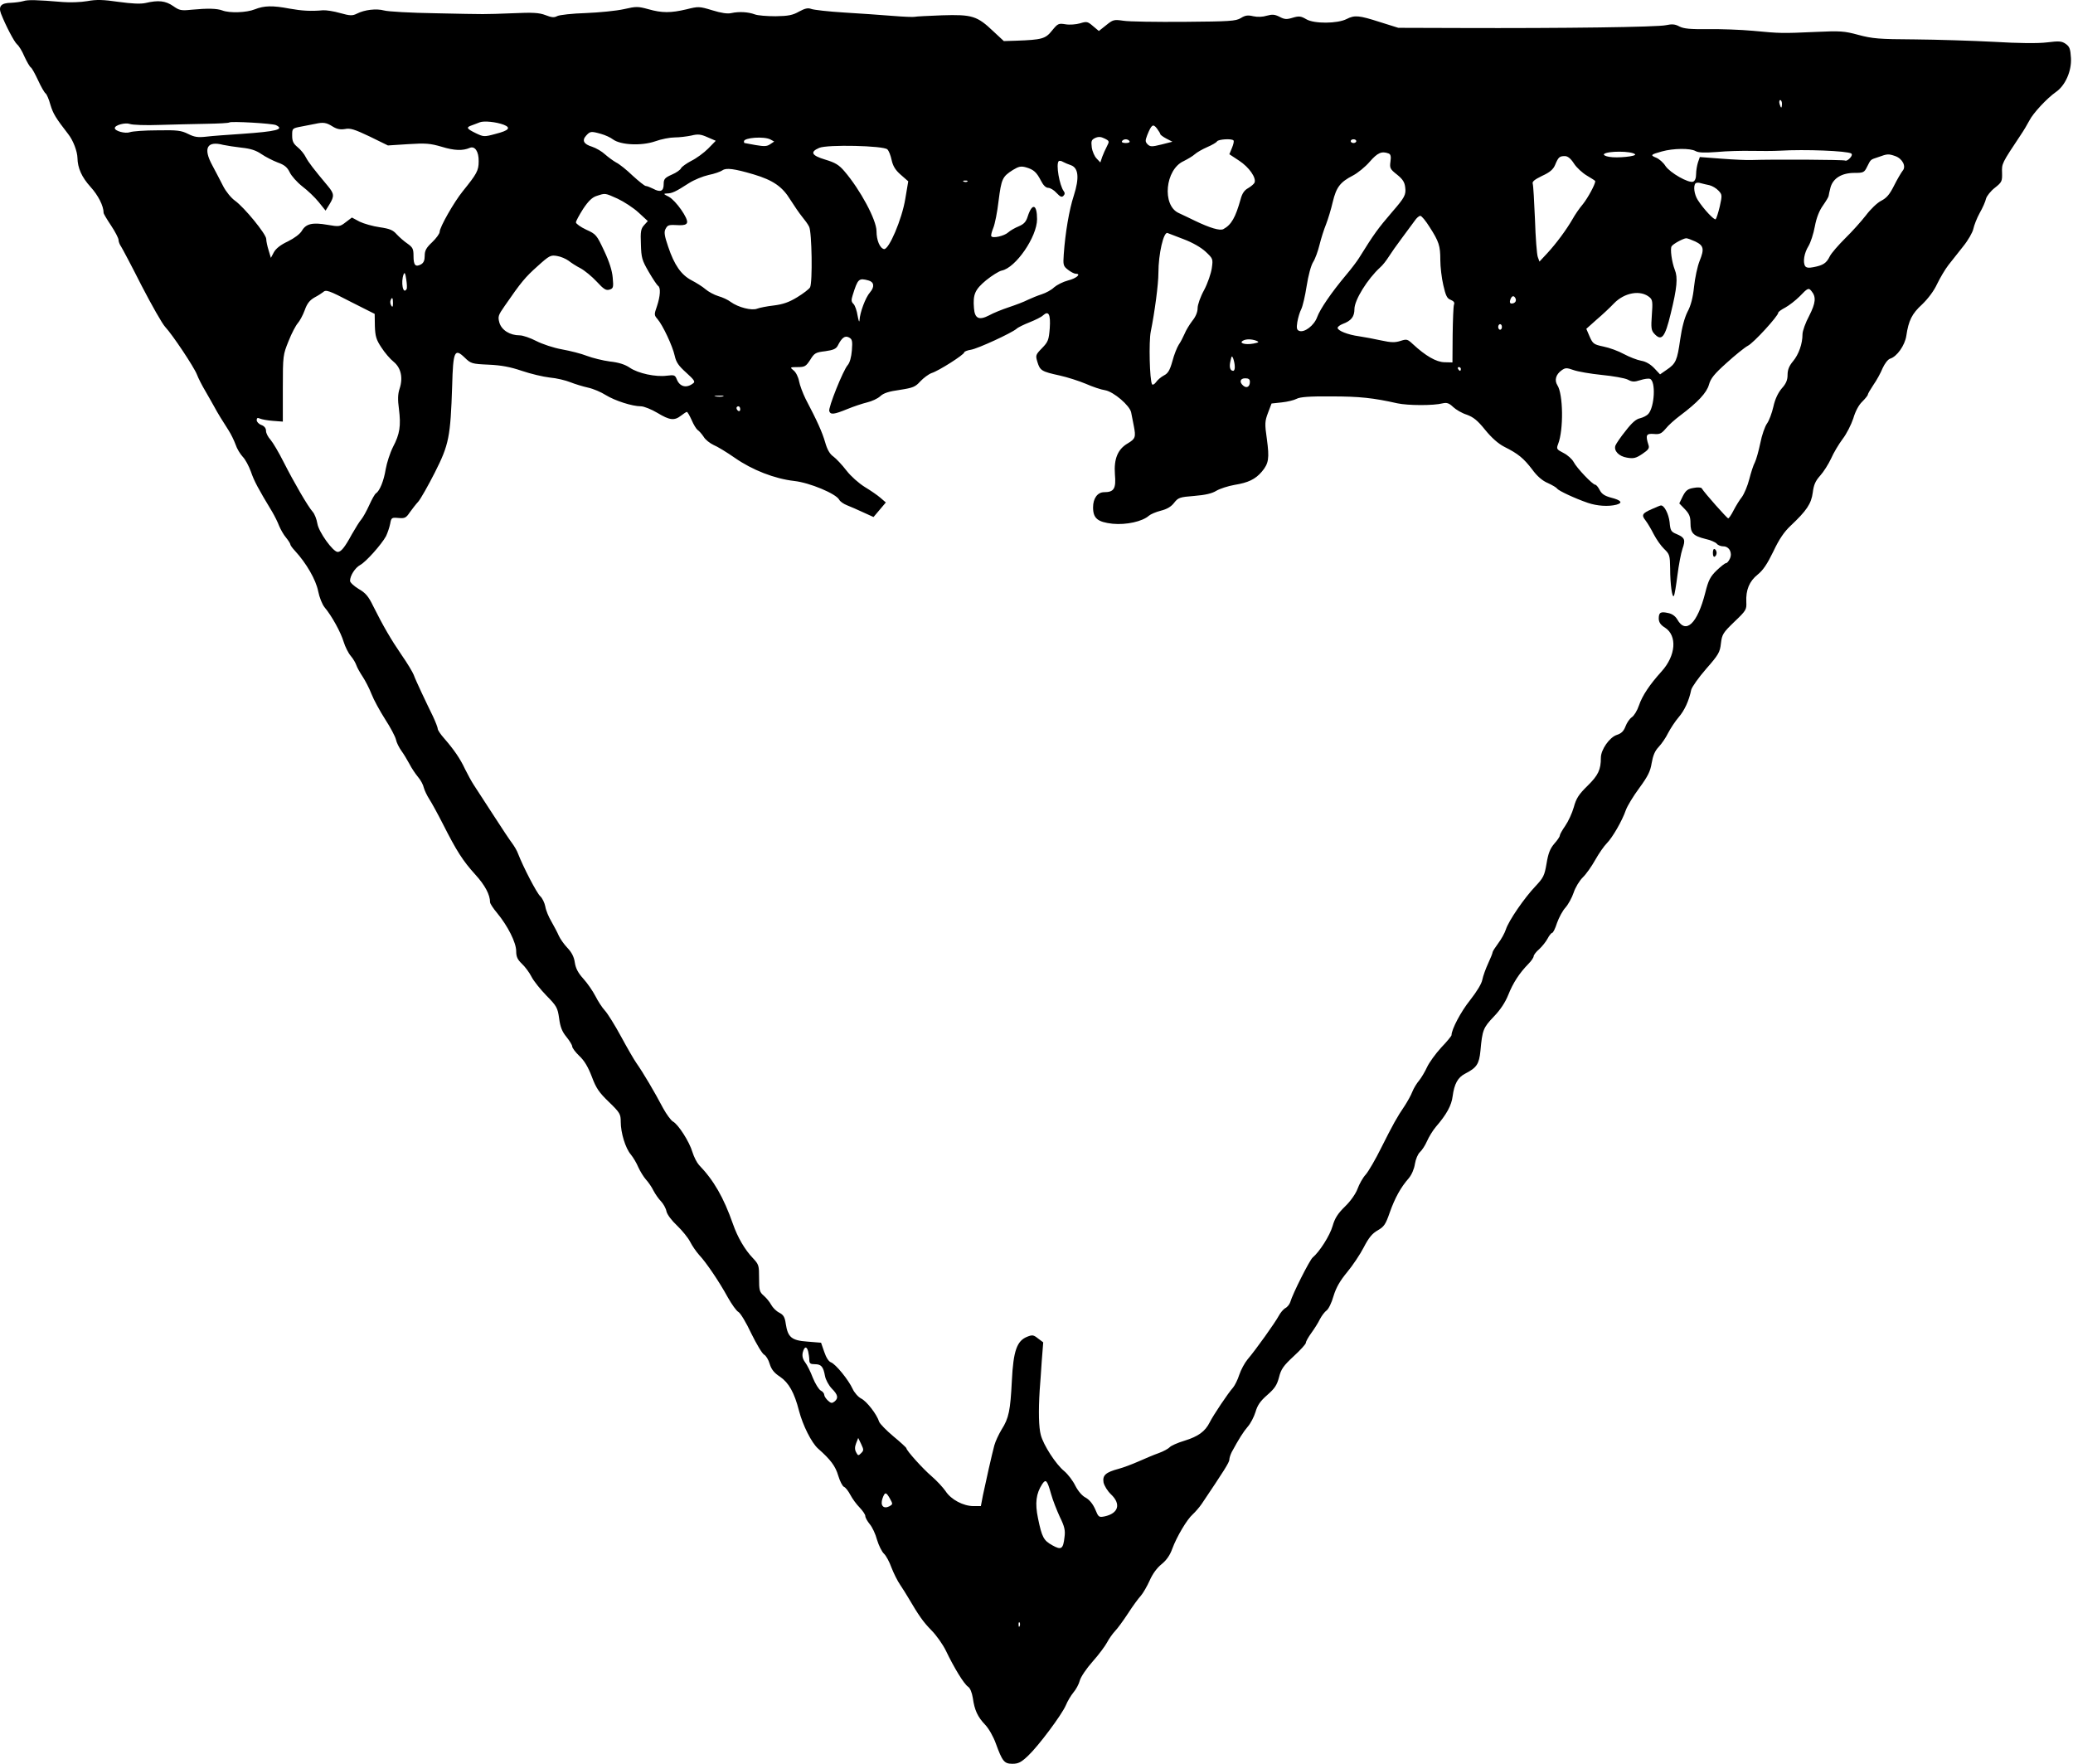 <?xml version="1.0" encoding="UTF-8"?> <svg xmlns="http://www.w3.org/2000/svg" width="288" height="245" viewBox="0 0 288 245" fill="none"><path d="M3.241 0.155C2.878 0.259 2.1 0.363 1.529 0.389C0.154 0.415 -0.235 0.856 0.128 1.867C0.777 3.527 1.97 5.81 2.359 6.147C2.618 6.354 3.085 7.106 3.396 7.859C3.734 8.585 4.123 9.259 4.278 9.363C4.434 9.441 4.875 10.271 5.29 11.152C5.705 12.06 6.172 12.864 6.327 12.968C6.483 13.072 6.794 13.772 7.002 14.55C7.391 15.821 7.728 16.366 9.492 18.648C10.166 19.504 10.737 21.009 10.762 21.942C10.788 23.343 11.359 24.614 12.578 25.962C13.642 27.13 14.394 28.608 14.394 29.568C14.394 29.697 14.861 30.476 15.431 31.331C16.002 32.187 16.469 33.095 16.469 33.329C16.469 33.562 16.624 33.977 16.832 34.262C17.013 34.548 18.31 36.986 19.685 39.709C21.085 42.407 22.538 44.974 22.953 45.415C23.99 46.531 26.947 50.966 27.362 52.029C27.544 52.522 28.088 53.585 28.555 54.364C28.996 55.142 29.541 56.075 29.748 56.464C30.189 57.294 30.967 58.565 31.745 59.758C32.083 60.277 32.524 61.185 32.731 61.755C32.913 62.326 33.38 63.078 33.717 63.441C34.08 63.804 34.573 64.738 34.858 65.516C35.299 66.813 35.87 67.877 37.815 71.093C38.152 71.663 38.593 72.545 38.774 73.038C38.982 73.531 39.397 74.283 39.734 74.672C40.071 75.087 40.331 75.502 40.331 75.606C40.331 75.736 40.616 76.125 40.979 76.514C42.561 78.225 43.884 80.534 44.195 82.09C44.377 82.998 44.766 83.957 45.103 84.373C46.089 85.54 47.359 87.848 47.749 89.171C47.956 89.845 48.397 90.727 48.734 91.116C49.071 91.505 49.408 92.102 49.512 92.413C49.616 92.724 50.005 93.424 50.368 93.969C50.731 94.514 51.302 95.603 51.613 96.407C51.924 97.211 52.78 98.767 53.507 99.909C54.233 101.024 54.907 102.295 55.011 102.736C55.089 103.151 55.452 103.851 55.763 104.292C56.074 104.707 56.567 105.537 56.878 106.108C57.164 106.678 57.708 107.482 58.072 107.923C58.435 108.338 58.798 109.013 58.876 109.402C58.979 109.791 59.316 110.491 59.628 110.984C59.939 111.451 60.821 113.059 61.573 114.537C63.44 118.22 64.296 119.569 66.06 121.514C67.383 122.967 68.083 124.289 68.083 125.327C68.083 125.509 68.524 126.183 69.069 126.831C70.547 128.621 71.714 130.929 71.714 132.122C71.714 132.901 71.896 133.29 72.518 133.886C72.959 134.301 73.556 135.105 73.841 135.676C74.126 136.246 75.06 137.414 75.916 138.295C77.343 139.748 77.472 139.981 77.68 141.46C77.835 142.653 78.095 143.301 78.691 144.027C79.132 144.572 79.495 145.169 79.495 145.35C79.495 145.558 79.936 146.154 80.481 146.673C81.181 147.321 81.7 148.203 82.219 149.552C82.815 151.16 83.23 151.757 84.605 153.079C86.135 154.558 86.239 154.765 86.239 155.829C86.239 157.359 86.887 159.486 87.64 160.368C87.977 160.783 88.444 161.561 88.677 162.131C88.936 162.702 89.403 163.454 89.715 163.817C90.052 164.18 90.544 164.881 90.778 165.374C91.037 165.866 91.504 166.541 91.841 166.878C92.153 167.215 92.516 167.838 92.594 168.279C92.697 168.719 93.32 169.549 94.072 170.25C94.772 170.924 95.602 171.936 95.888 172.506C96.173 173.077 96.743 173.881 97.132 174.322C98.092 175.333 99.908 178.005 101.127 180.235C101.671 181.195 102.32 182.103 102.579 182.233C102.865 182.388 103.669 183.711 104.369 185.215C105.095 186.694 105.899 188.042 106.159 188.172C106.418 188.302 106.781 188.898 106.937 189.469C107.17 190.221 107.559 190.714 108.363 191.233C109.582 192.063 110.36 193.437 111.009 195.979C111.528 197.976 112.747 200.414 113.654 201.218C115.418 202.775 116.066 203.657 116.456 204.979C116.689 205.757 117.052 206.458 117.26 206.536C117.467 206.613 117.856 207.106 118.141 207.651C118.427 208.195 118.997 208.974 119.438 209.415C119.853 209.855 120.216 210.374 120.216 210.582C120.216 210.815 120.502 211.308 120.839 211.723C121.176 212.112 121.643 213.098 121.85 213.902C122.084 214.68 122.525 215.562 122.81 215.821C123.095 216.08 123.562 216.936 123.848 217.74C124.159 218.544 124.703 219.634 125.067 220.152C125.404 220.671 125.897 221.423 126.13 221.838C127.686 224.484 128.257 225.288 129.398 226.455C130.098 227.155 131.006 228.452 131.421 229.308C132.536 231.642 133.911 233.899 134.482 234.288C134.793 234.496 135.026 235.092 135.156 235.87C135.389 237.556 135.83 238.49 136.868 239.579C137.387 240.124 138.009 241.239 138.346 242.173C139.254 244.663 139.513 245 140.655 245C141.485 245 141.874 244.793 142.833 243.885C144.286 242.51 147.502 238.205 148.073 236.882C148.306 236.311 148.773 235.533 149.11 235.118C149.473 234.703 149.888 233.951 150.018 233.432C150.148 232.939 150.952 231.746 151.808 230.787C152.663 229.827 153.545 228.634 153.805 228.141C154.064 227.648 154.557 226.948 154.894 226.585C155.257 226.222 156.061 225.106 156.71 224.121C157.358 223.109 158.162 222.02 158.499 221.657C158.811 221.294 159.355 220.36 159.718 219.556C160.107 218.648 160.73 217.792 161.378 217.273C162.053 216.729 162.545 216.028 162.857 215.147C163.479 213.461 164.906 211.049 165.71 210.348C166.047 210.037 166.618 209.389 166.955 208.896C169.989 204.383 170.793 203.138 170.793 202.749C170.793 202.515 170.949 202.048 171.131 201.685C172.116 199.87 172.739 198.884 173.361 198.158C173.75 197.717 174.217 196.809 174.425 196.135C174.684 195.227 175.073 194.63 176.059 193.775C177.096 192.867 177.407 192.4 177.693 191.311C177.978 190.169 178.315 189.702 179.742 188.38C180.675 187.524 181.428 186.694 181.428 186.512C181.428 186.331 181.765 185.734 182.18 185.163C182.595 184.593 183.139 183.737 183.373 183.244C183.632 182.751 184.047 182.207 184.307 182.025C184.566 181.844 185.007 180.962 185.266 180.028C185.629 178.835 186.174 177.901 187.16 176.708C187.938 175.774 188.975 174.218 189.468 173.258C190.168 171.91 190.635 171.339 191.413 170.898C192.269 170.405 192.503 170.094 193.073 168.434C193.799 166.385 194.604 164.933 195.719 163.662C196.134 163.169 196.471 162.365 196.575 161.665C196.678 161.016 196.99 160.29 197.275 160.031C197.56 159.771 198.001 159.097 198.261 158.5C198.52 157.904 199.065 157.022 199.48 156.529C200.984 154.791 201.658 153.546 201.814 152.275C202.047 150.538 202.54 149.656 203.552 149.137C205.16 148.307 205.497 147.814 205.679 145.947C205.938 143.068 206.068 142.757 207.52 141.226C208.454 140.267 209.128 139.229 209.543 138.192C210.192 136.558 211.073 135.183 212.344 133.886C212.733 133.497 213.071 133.004 213.071 132.823C213.071 132.667 213.408 132.2 213.849 131.837C214.264 131.448 214.782 130.8 215.016 130.359C215.223 129.944 215.535 129.581 215.638 129.581C215.768 129.581 216.079 128.958 216.313 128.206C216.572 127.48 217.091 126.494 217.48 126.079C217.869 125.638 218.388 124.704 218.621 124.004C218.855 123.278 219.425 122.344 219.892 121.877C220.359 121.436 221.137 120.321 221.63 119.439C222.123 118.557 222.849 117.52 223.212 117.157C224.016 116.353 225.365 114.018 225.883 112.514C226.091 111.943 226.921 110.569 227.751 109.454C228.944 107.82 229.281 107.145 229.463 106.004C229.644 104.966 229.904 104.318 230.422 103.773C230.837 103.332 231.434 102.477 231.745 101.828C232.082 101.18 232.731 100.194 233.198 99.649C234.028 98.69 234.65 97.341 234.961 95.811C235.065 95.422 235.973 94.125 237.036 92.906C238.748 90.96 238.956 90.597 239.085 89.378C239.241 88.107 239.371 87.9 240.953 86.37C242.587 84.813 242.665 84.684 242.613 83.62C242.535 81.96 243.028 80.741 244.195 79.808C244.947 79.211 245.544 78.303 246.374 76.591C247.178 74.88 247.878 73.868 248.76 73.038C250.99 70.937 251.639 69.978 251.846 68.421C251.976 67.358 252.209 66.813 252.884 66.061C253.351 65.542 254.025 64.479 254.388 63.701C254.725 62.923 255.452 61.704 255.996 60.977C256.541 60.277 257.189 58.98 257.475 58.124C257.76 57.139 258.227 56.257 258.72 55.79C259.135 55.375 259.498 54.934 259.498 54.804C259.498 54.701 259.861 54.078 260.276 53.456C260.717 52.833 261.287 51.796 261.547 51.147C261.832 50.525 262.273 49.928 262.584 49.825C263.544 49.539 264.633 47.983 264.841 46.66C265.152 44.533 265.619 43.574 267.045 42.277C267.875 41.473 268.679 40.409 269.12 39.45C269.535 38.594 270.236 37.401 270.702 36.804C271.169 36.208 272.103 35.041 272.752 34.211C273.426 33.38 274.048 32.291 274.152 31.798C274.256 31.305 274.645 30.294 275.034 29.594C275.449 28.867 275.838 27.986 275.916 27.596C276.02 27.233 276.564 26.533 277.135 26.092C278.12 25.314 278.172 25.184 278.146 24.017C278.095 22.695 278.095 22.72 280.766 18.7C281.155 18.13 281.674 17.248 281.933 16.755C282.452 15.717 284.397 13.643 285.616 12.787C286.913 11.905 287.821 9.882 287.717 8.066C287.639 6.795 287.536 6.484 286.991 6.095C286.42 5.706 286.083 5.68 284.397 5.887C283.152 6.043 280.455 6.017 277.005 5.81C274.022 5.654 269.043 5.498 265.982 5.472C261.054 5.446 260.146 5.369 258.201 4.85C256.204 4.305 255.659 4.279 252.235 4.435C247.567 4.642 247.359 4.642 243.547 4.279C241.835 4.124 239.008 4.02 237.27 4.046C234.832 4.072 233.95 3.994 233.327 3.683C232.705 3.345 232.29 3.32 231.434 3.501C230.267 3.76 217.324 3.942 202.826 3.89L194.266 3.864L191.699 3.06C188.794 2.126 188.197 2.075 187.082 2.645C185.811 3.294 182.569 3.32 181.479 2.671C180.727 2.23 180.468 2.204 179.586 2.464C178.756 2.723 178.445 2.697 177.77 2.334C177.096 1.997 176.759 1.971 176.007 2.178C175.436 2.36 174.71 2.386 174.113 2.256C173.361 2.075 172.998 2.126 172.376 2.516C171.675 2.931 170.871 2.982 164.517 3.034C160.626 3.06 156.813 3.008 156.061 2.879C154.764 2.697 154.635 2.723 153.675 3.501L152.663 4.305L151.859 3.631C151.107 2.982 150.978 2.956 150.044 3.242C149.499 3.397 148.591 3.475 148.021 3.371C147.061 3.216 146.957 3.268 146.153 4.253C145.246 5.395 144.753 5.524 141.173 5.654L139.462 5.706L138.009 4.357C135.753 2.204 135.052 1.997 130.876 2.126C128.931 2.204 127.245 2.282 127.09 2.334C126.96 2.386 125.559 2.334 123.977 2.204C122.421 2.075 119.386 1.867 117.234 1.737C115.107 1.608 113.058 1.374 112.721 1.245C112.228 1.063 111.839 1.167 111.009 1.608C110.153 2.101 109.53 2.23 107.767 2.256C106.548 2.256 105.251 2.152 104.862 1.997C103.954 1.66 102.683 1.582 101.62 1.815C101.075 1.945 100.219 1.815 98.948 1.426C97.158 0.881 97.029 0.881 95.369 1.296C93.164 1.815 91.971 1.815 90.052 1.271C88.625 0.881 88.392 0.881 86.68 1.271C85.642 1.504 83.282 1.737 81.389 1.815C79.521 1.867 77.732 2.075 77.42 2.23C77.005 2.464 76.642 2.438 75.786 2.101C74.904 1.763 74.023 1.711 71.196 1.841C66.968 1.997 67.954 1.997 60.484 1.841C57.086 1.789 53.87 1.608 53.351 1.452C52.288 1.167 50.654 1.348 49.59 1.893C48.968 2.204 48.656 2.204 47.256 1.815C46.374 1.556 45.31 1.4 44.87 1.426C43.21 1.582 41.939 1.504 40.201 1.193C37.892 0.752 36.699 0.778 35.403 1.296C34.235 1.763 31.901 1.841 30.89 1.452C30.111 1.167 28.841 1.141 26.636 1.348C25.157 1.504 24.924 1.452 24.042 0.83C22.979 0.103 21.993 -0 20.23 0.415C19.529 0.57 18.362 0.518 16.469 0.259C14.342 -0.052 13.382 -0.078 12.137 0.155C11.229 0.311 9.725 0.363 8.765 0.285C5.056 -0.026 3.863 -0.052 3.241 0.155ZM247.567 14.421C247.567 14.706 247.515 14.939 247.463 14.939C247.411 14.939 247.307 14.706 247.23 14.421C247.152 14.135 247.204 13.902 247.333 13.902C247.463 13.902 247.567 14.135 247.567 14.421ZM38.334 17.377C39.578 17.974 38.385 18.259 33.587 18.596C31.668 18.726 29.437 18.882 28.633 18.985C27.466 19.115 26.999 19.037 26.117 18.596C25.183 18.13 24.639 18.052 21.863 18.104C20.1 18.104 18.388 18.233 18.051 18.363C17.402 18.596 15.95 18.207 15.95 17.792C15.95 17.377 17.402 16.988 18.051 17.222C18.388 17.352 20.255 17.429 22.175 17.352C24.094 17.3 27.025 17.222 28.711 17.196C30.371 17.17 31.771 17.092 31.849 17.014C32.057 16.807 37.815 17.144 38.334 17.377ZM69.977 17.326C71.04 17.741 70.703 18.13 68.861 18.596C67.253 19.037 67.175 19.011 66.086 18.493C64.815 17.87 64.711 17.689 65.567 17.403C65.879 17.274 66.371 17.118 66.657 16.988C67.253 16.755 68.939 16.936 69.977 17.326ZM46.192 17.559C46.815 17.948 47.282 18.026 47.93 17.922C48.656 17.766 49.279 17.974 51.354 18.959L53.896 20.204L56.697 20.023C59.135 19.867 59.757 19.919 61.365 20.386C63.129 20.931 64.296 20.957 65.256 20.542C65.982 20.23 66.527 21.06 66.501 22.409C66.501 23.706 66.242 24.147 64.296 26.559C63.077 28.063 61.08 31.565 61.08 32.213C61.08 32.447 60.613 33.095 60.043 33.64C59.213 34.418 59.005 34.807 59.005 35.533C59.005 36.182 58.85 36.519 58.486 36.726C57.708 37.141 57.449 36.83 57.449 35.559C57.449 34.574 57.345 34.366 56.619 33.847C56.152 33.536 55.478 32.94 55.115 32.55C54.596 31.954 54.155 31.772 52.754 31.565C51.821 31.435 50.55 31.072 49.953 30.787L48.89 30.216L48.034 30.865C47.23 31.487 47.126 31.513 45.492 31.228C43.417 30.865 42.509 31.072 41.939 32.058C41.679 32.499 40.927 33.069 39.993 33.536C38.982 34.003 38.334 34.522 38.048 35.041L37.633 35.819L37.322 34.781C37.14 34.211 36.985 33.484 36.985 33.173C36.959 32.499 33.95 28.816 32.653 27.882C32.135 27.519 31.408 26.637 31.019 25.885C30.656 25.159 29.956 23.836 29.489 22.954C28.192 20.568 28.763 19.53 31.019 20.127C31.512 20.23 32.653 20.412 33.587 20.516C34.806 20.645 35.558 20.879 36.31 21.398C36.881 21.787 37.892 22.305 38.567 22.565C39.527 22.902 39.916 23.239 40.253 23.939C40.486 24.432 41.264 25.314 41.991 25.885C42.717 26.429 43.754 27.415 44.273 28.063L45.233 29.256L45.777 28.375C46.478 27.233 46.426 26.896 45.544 25.833C43.547 23.447 42.872 22.565 42.483 21.838C42.276 21.398 41.757 20.775 41.342 20.438C40.746 19.945 40.59 19.608 40.59 18.83C40.59 17.818 40.59 17.818 41.965 17.559C42.691 17.429 43.547 17.248 43.832 17.196C44.895 16.962 45.336 17.014 46.192 17.559ZM161.197 18.622C161.197 18.726 161.586 19.011 162.027 19.245L162.883 19.686L161.352 20.075C160.004 20.412 159.796 20.386 159.433 20.049C159.096 19.686 159.096 19.53 159.381 18.778C159.978 17.3 160.185 17.144 160.73 17.844C160.963 18.181 161.197 18.519 161.197 18.622ZM83.49 18.596C84.06 18.752 84.812 19.089 85.176 19.375C86.265 20.153 89.118 20.282 91.011 19.634C91.867 19.323 93.086 19.089 93.735 19.089C94.383 19.089 95.421 18.959 96.043 18.83C96.977 18.596 97.366 18.648 98.3 19.063L99.441 19.556L98.377 20.645C97.781 21.242 96.718 22.02 96.017 22.357C95.343 22.72 94.72 23.161 94.617 23.369C94.539 23.576 93.968 23.991 93.346 24.251C92.36 24.692 92.204 24.873 92.204 25.573C92.204 26.559 91.764 26.767 90.752 26.222C90.337 26.014 89.87 25.833 89.715 25.833C89.559 25.833 88.755 25.184 87.899 24.406C87.069 23.602 86.031 22.772 85.591 22.565C85.176 22.331 84.475 21.813 84.034 21.424C83.619 21.035 82.815 20.568 82.271 20.386C81.078 20.023 80.818 19.504 81.441 18.83C81.985 18.233 82.115 18.207 83.49 18.596ZM153.779 20.334C153.571 20.723 153.286 21.372 153.13 21.787L152.871 22.565L152.352 22.02C152.067 21.735 151.756 21.035 151.678 20.464C151.574 19.582 151.626 19.426 152.145 19.167C152.612 18.959 152.949 18.985 153.468 19.245C154.142 19.582 154.142 19.634 153.779 20.334ZM107.04 19.375L107.559 19.66L107.014 20.023C106.574 20.334 106.21 20.36 104.991 20.153C104.187 19.997 103.487 19.867 103.435 19.867C103.383 19.867 103.357 19.764 103.357 19.634C103.357 19.115 106.159 18.908 107.04 19.375ZM156.917 19.608C157.021 19.764 156.787 19.867 156.398 19.867C156.009 19.867 155.776 19.764 155.88 19.608C155.957 19.452 156.191 19.349 156.398 19.349C156.606 19.349 156.839 19.452 156.917 19.608ZM171.364 19.504C171.468 19.582 171.364 20.049 171.157 20.542L170.793 21.424L172.168 22.331C173.543 23.239 174.554 24.692 174.295 25.366C174.217 25.547 173.828 25.885 173.387 26.144C172.868 26.429 172.557 26.896 172.35 27.7C171.649 30.19 171.079 31.228 169.963 31.824C169.497 32.084 168.096 31.669 165.995 30.657C165.295 30.32 164.283 29.827 163.764 29.594C161.404 28.53 161.871 23.55 164.439 22.383C165.009 22.098 165.71 21.683 165.995 21.424C166.28 21.164 167.058 20.723 167.707 20.438C168.381 20.153 169.004 19.79 169.082 19.634C169.263 19.349 171.105 19.219 171.364 19.504ZM188.431 19.608C188.431 19.738 188.249 19.867 188.041 19.867C187.834 19.867 187.652 19.738 187.652 19.608C187.652 19.452 187.834 19.349 188.041 19.349C188.249 19.349 188.431 19.452 188.431 19.608ZM123.277 20.749C123.484 20.931 123.744 21.605 123.873 22.228C124.055 23.058 124.392 23.628 125.144 24.277L126.182 25.184L125.767 27.648C125.3 30.476 123.484 34.729 122.81 34.599C122.239 34.47 121.773 33.38 121.773 32.11C121.773 30.553 119.516 26.352 117.311 23.784C116.559 22.902 116.041 22.591 114.666 22.176C112.747 21.605 112.487 21.112 113.81 20.542C114.925 20.049 122.758 20.23 123.277 20.749ZM235.558 20.983C235.973 21.216 236.777 21.242 238.541 21.112C239.863 20.983 242.016 20.931 243.287 20.957C244.584 20.983 246.374 20.983 247.307 20.931C250.757 20.723 256.619 20.957 257.189 21.32C257.345 21.424 257.293 21.657 257.008 21.968C256.774 22.228 256.463 22.383 256.359 22.305C256.152 22.176 246.426 22.124 243.287 22.228C242.717 22.253 240.875 22.176 239.215 22.046L236.154 21.813L235.895 22.565C235.765 22.98 235.636 23.706 235.636 24.199C235.636 24.769 235.48 25.133 235.221 25.236C234.598 25.47 232.031 24.017 231.382 23.058C231.097 22.591 230.5 22.072 230.111 21.916C229.229 21.553 229.307 21.475 230.889 21.035C232.471 20.594 234.832 20.568 235.558 20.983ZM227.154 21.424C227.466 21.709 224.664 21.994 223.575 21.787C223.056 21.709 222.719 21.527 222.849 21.398C223.316 20.957 226.636 20.957 227.154 21.424ZM192.918 21.32C193.203 21.424 193.281 21.735 193.177 22.435C193.047 23.343 193.125 23.498 194.085 24.251C194.889 24.899 195.148 25.314 195.226 26.04C195.356 27.052 195.148 27.441 193.436 29.412C191.413 31.772 190.92 32.447 188.82 35.819C188.534 36.285 187.73 37.349 187.004 38.205C184.981 40.617 183.399 42.925 182.984 44.066C182.569 45.208 181.22 46.245 180.494 45.96C180.157 45.83 180.105 45.571 180.234 44.741C180.338 44.144 180.572 43.34 180.779 42.951C180.987 42.536 181.324 41.084 181.531 39.735C181.765 38.257 182.128 36.882 182.439 36.389C182.724 35.948 183.113 34.859 183.321 34.003C183.528 33.147 183.943 31.85 184.229 31.15C184.514 30.424 184.929 29.049 185.162 28.038C185.655 25.988 186.2 25.288 187.964 24.38C188.612 24.043 189.676 23.187 190.298 22.461C191.387 21.216 191.958 20.957 192.918 21.32ZM263.31 21.683C264.322 22.046 264.867 23.135 264.322 23.732C264.14 23.965 263.596 24.873 263.155 25.755C262.532 27 262.117 27.493 261.365 27.882C260.795 28.167 259.861 29.075 259.238 29.905C258.59 30.735 257.319 32.161 256.359 33.095C255.426 34.029 254.44 35.144 254.207 35.611C253.74 36.571 253.273 36.856 251.924 37.115C251.276 37.245 250.939 37.193 250.783 36.96C250.446 36.389 250.653 35.144 251.25 34.184C251.535 33.718 251.95 32.473 252.132 31.461C252.365 30.216 252.754 29.256 253.273 28.53C253.688 27.934 254.051 27.337 254.051 27.207C254.051 27.104 254.181 26.559 254.31 26.04C254.673 24.744 255.893 24.017 257.63 24.017C258.875 24.017 259.005 23.965 259.394 23.161C259.939 22.098 259.809 22.202 260.976 21.813C262.195 21.372 262.351 21.346 263.31 21.683ZM218.673 22.72C219.036 23.291 219.866 24.043 220.489 24.406C221.111 24.769 221.63 25.107 221.63 25.159C221.63 25.599 220.618 27.467 219.918 28.349C219.425 28.919 218.777 29.879 218.465 30.45C217.61 31.928 216.209 33.821 214.964 35.17L213.875 36.337L213.641 35.689C213.512 35.326 213.33 32.991 213.252 30.476C213.148 27.96 213.019 25.729 212.941 25.522C212.837 25.236 213.174 24.951 214.238 24.432C215.327 23.939 215.794 23.524 216.053 22.902C216.494 21.838 216.65 21.683 217.402 21.683C217.791 21.683 218.206 21.994 218.673 22.72ZM148.799 22.954C149.836 23.343 149.966 24.718 149.188 27.156C148.54 29.127 147.995 32.343 147.787 35.326C147.684 36.804 147.71 36.96 148.384 37.478C148.747 37.764 149.24 38.023 149.447 38.023C150.277 38.023 149.551 38.672 148.384 38.957C147.684 39.139 146.828 39.579 146.439 39.917C146.076 40.28 145.297 40.695 144.727 40.876C144.156 41.058 143.274 41.421 142.782 41.654C142.289 41.914 141.122 42.355 140.188 42.666C139.254 42.977 138.009 43.47 137.413 43.807C136.012 44.533 135.415 44.248 135.312 42.796C135.156 40.902 135.441 40.228 136.998 38.931C137.802 38.283 138.787 37.66 139.176 37.582C141.122 37.193 144.078 32.888 144.078 30.45C144.078 28.349 143.404 28.141 142.782 30.061C142.548 30.813 142.263 31.124 141.537 31.435C141.018 31.643 140.343 32.032 140.058 32.291C139.513 32.784 137.905 33.147 137.724 32.81C137.646 32.706 137.776 32.213 137.983 31.695C138.217 31.15 138.554 29.464 138.735 27.882C139.124 24.847 139.254 24.536 140.732 23.602C141.537 23.11 141.848 23.058 142.522 23.239C143.611 23.55 144.001 23.913 144.623 25.107C144.934 25.729 145.297 26.092 145.635 26.092C145.894 26.092 146.439 26.403 146.776 26.793C147.295 27.337 147.502 27.441 147.735 27.207C147.943 27 147.969 26.793 147.787 26.559C147.191 25.755 146.672 22.798 147.087 22.383C147.165 22.305 147.45 22.331 147.684 22.487C147.917 22.617 148.41 22.824 148.799 22.954ZM104.706 24.225C107.404 25.029 108.7 25.937 109.79 27.726C110.334 28.582 111.061 29.646 111.424 30.087C111.787 30.527 112.254 31.15 112.409 31.487C112.798 32.213 112.902 39.268 112.539 39.917C112.409 40.15 111.605 40.773 110.749 41.291C109.608 41.992 108.752 42.277 107.507 42.432C106.574 42.536 105.536 42.744 105.199 42.873C104.447 43.185 102.553 42.692 101.516 41.94C101.153 41.654 100.375 41.291 99.804 41.136C99.207 40.954 98.403 40.513 98.014 40.176C97.599 39.813 96.718 39.268 96.069 38.931C94.643 38.179 93.683 36.83 92.827 34.262C92.308 32.758 92.23 32.213 92.464 31.798C92.775 31.228 92.879 31.202 94.357 31.28C94.98 31.305 95.369 31.202 95.447 30.942C95.68 30.398 93.89 27.856 92.931 27.337C92.153 26.948 92.127 26.896 92.671 26.87C93.346 26.87 93.864 26.637 95.706 25.444C96.432 24.977 97.651 24.484 98.455 24.303C99.259 24.147 100.115 23.836 100.375 23.654C100.893 23.291 101.983 23.421 104.706 24.225ZM134.404 25.21C134.326 25.288 134.093 25.314 133.911 25.236C133.704 25.159 133.781 25.081 134.067 25.081C134.352 25.055 134.508 25.133 134.404 25.21ZM237.503 25.729C237.892 25.833 238.437 26.144 238.748 26.481C239.267 27.026 239.267 27.13 238.93 28.66C238.722 29.542 238.463 30.346 238.359 30.45C238.178 30.631 236.699 29.075 235.869 27.778C235.376 27 235.221 25.833 235.558 25.47C235.662 25.366 235.999 25.34 236.284 25.444C236.569 25.522 237.114 25.651 237.503 25.729ZM85.798 27.596C86.68 28.012 88.003 28.867 88.703 29.516L90 30.709L89.481 31.28C89.04 31.772 88.962 32.161 89.04 33.925C89.092 35.819 89.196 36.156 90.129 37.764C90.7 38.749 91.297 39.631 91.426 39.709C91.815 39.943 91.738 41.136 91.271 42.536C90.856 43.703 90.882 43.781 91.349 44.326C92.075 45.156 93.45 48.087 93.735 49.41C93.942 50.343 94.279 50.81 95.343 51.77C96.406 52.729 96.614 53.015 96.329 53.222C95.395 53.974 94.435 53.741 94.02 52.678C93.787 52.107 93.683 52.055 92.645 52.185C91.115 52.392 88.651 51.873 87.484 51.069C86.835 50.629 85.954 50.343 84.735 50.214C83.749 50.084 82.297 49.721 81.544 49.435C80.766 49.124 79.21 48.735 78.069 48.528C76.902 48.32 75.346 47.801 74.49 47.361C73.686 46.946 72.648 46.582 72.207 46.582C70.832 46.582 69.691 45.856 69.38 44.819C69.147 43.963 69.224 43.781 70.106 42.51C72.415 39.164 72.985 38.49 74.671 36.986C76.331 35.481 76.513 35.404 77.394 35.559C77.913 35.637 78.614 35.948 78.977 36.208C79.34 36.493 80.092 36.986 80.663 37.271C81.233 37.582 82.245 38.412 82.893 39.112C83.879 40.176 84.19 40.383 84.683 40.228C85.201 40.072 85.253 39.917 85.124 38.568C85.046 37.608 84.657 36.363 83.931 34.833C82.893 32.628 82.815 32.525 81.441 31.902C80.663 31.539 80.014 31.072 80.014 30.89C80.014 30.709 80.481 29.853 81.026 28.997C81.752 27.908 82.297 27.389 82.919 27.207C84.112 26.818 84.008 26.793 85.798 27.596ZM198.598 31.513C199.921 33.562 200.102 34.159 200.102 36.104C200.102 37.038 200.284 38.62 200.517 39.605C200.854 41.084 201.036 41.473 201.555 41.654C201.97 41.836 202.125 42.017 201.996 42.329C201.918 42.562 201.84 44.456 201.814 46.556L201.788 50.343L200.673 50.317C199.532 50.291 198.053 49.435 196.289 47.801C195.537 47.101 195.434 47.075 194.552 47.361C193.799 47.594 193.281 47.594 191.854 47.283C190.895 47.075 189.546 46.816 188.82 46.712C187.263 46.505 185.837 45.934 185.837 45.545C185.837 45.389 186.148 45.156 186.537 45C187.73 44.559 188.171 43.989 188.171 42.925C188.171 41.68 189.987 38.749 191.75 37.141C192.088 36.856 192.606 36.182 192.918 35.689C193.229 35.196 194.059 34.003 194.785 33.043C195.485 32.084 196.289 31.02 196.549 30.657C196.808 30.268 197.145 29.983 197.327 29.983C197.508 29.983 198.079 30.683 198.598 31.513ZM164.439 33.225C165.684 33.692 166.851 34.366 167.499 34.963C168.511 35.922 168.537 35.948 168.355 37.245C168.252 37.971 167.785 39.346 167.292 40.28C166.773 41.213 166.384 42.329 166.384 42.796C166.384 43.34 166.125 43.989 165.632 44.585C165.243 45.104 164.75 45.908 164.569 46.375C164.361 46.842 164.024 47.516 163.764 47.879C163.531 48.242 163.116 49.254 162.883 50.162C162.52 51.459 162.26 51.873 161.69 52.159C161.3 52.366 160.808 52.781 160.6 53.093C160.393 53.378 160.133 53.508 160.056 53.378C159.718 52.833 159.589 47.438 159.874 46.064C160.419 43.366 160.937 39.502 160.937 37.894C160.937 35.274 161.664 32.136 162.208 32.369C162.312 32.421 163.324 32.784 164.439 33.225ZM235.506 33.536C236.699 34.107 236.803 34.574 236.129 36.234C235.817 37.012 235.48 38.62 235.35 39.839C235.195 41.343 234.91 42.458 234.443 43.314C234.028 44.144 233.665 45.493 233.431 47.127C233.016 50.058 232.835 50.499 231.564 51.355L230.63 52.003L229.826 51.147C229.307 50.603 228.659 50.214 228.01 50.11C227.44 50.006 226.376 49.591 225.598 49.176C224.846 48.761 223.575 48.294 222.771 48.139C221.422 47.853 221.293 47.75 220.852 46.764L220.385 45.675L221.837 44.378C222.667 43.677 223.731 42.666 224.223 42.147C225.702 40.617 227.958 40.228 229.203 41.317C229.592 41.654 229.618 42.017 229.489 43.755C229.359 45.519 229.411 45.882 229.8 46.323C230.837 47.464 231.304 46.92 232.108 43.574C232.99 39.994 233.12 38.542 232.679 37.478C232.264 36.415 232.005 34.548 232.238 34.211C232.446 33.873 233.846 33.121 234.261 33.095C234.443 33.095 234.987 33.303 235.506 33.536ZM56.489 40.15C55.996 41.006 55.659 39.19 56.074 38.101C56.23 37.764 56.308 37.945 56.438 38.801C56.541 39.45 56.567 40.046 56.489 40.15ZM120.657 38.957C121.435 39.164 121.539 39.839 120.865 40.617C120.242 41.317 119.464 43.418 119.412 44.481C119.386 44.845 119.283 44.585 119.153 43.885C119.049 43.185 118.79 42.432 118.582 42.225C118.271 41.94 118.245 41.68 118.453 41.032C119.179 38.698 119.309 38.594 120.657 38.957ZM251.665 40.435C252.339 41.239 252.261 42.069 251.354 43.859C250.835 44.819 250.42 45.986 250.42 46.427C250.42 47.75 249.901 49.228 249.097 50.188C248.552 50.836 248.345 51.381 248.345 52.081C248.345 52.781 248.137 53.3 247.541 53.949C247.022 54.571 246.607 55.427 246.374 56.49C246.166 57.398 245.777 58.436 245.492 58.825C245.206 59.214 244.766 60.459 244.558 61.548C244.325 62.663 243.987 63.856 243.806 64.219C243.598 64.583 243.261 65.646 243.028 66.554C242.794 67.488 242.327 68.577 242.016 69.018C241.679 69.433 241.16 70.289 240.849 70.885C240.538 71.508 240.201 72.001 240.097 72.001C239.941 72.001 236.803 68.473 236.414 67.825C236.336 67.695 235.817 67.669 235.299 67.773C234.495 67.903 234.209 68.11 233.794 68.914L233.301 69.926L234.08 70.73C234.702 71.378 234.858 71.793 234.858 72.675C234.858 74.05 235.247 74.439 236.907 74.854C237.633 75.009 238.333 75.32 238.515 75.528C238.67 75.736 239.085 75.891 239.423 75.891C240.227 75.891 240.719 76.773 240.33 77.603C240.175 77.94 239.941 78.225 239.786 78.225C239.656 78.225 239.059 78.692 238.489 79.237C237.607 80.093 237.348 80.586 236.907 82.349C235.817 86.629 234.209 88.159 233.016 86.032C232.731 85.566 232.29 85.254 231.745 85.151C230.682 84.917 230.448 85.073 230.448 85.955C230.474 86.448 230.708 86.811 231.304 87.174C233.042 88.289 232.835 91.064 230.837 93.269C229.177 95.11 228.166 96.615 227.699 97.989C227.466 98.69 227.025 99.416 226.713 99.623C226.402 99.831 226.013 100.402 225.832 100.894C225.572 101.569 225.261 101.88 224.613 102.087C223.601 102.425 222.408 104.136 222.408 105.252C222.408 106.912 222.045 107.69 220.566 109.142C219.347 110.335 218.984 110.88 218.647 112.125C218.414 112.955 217.869 114.122 217.454 114.719C217.039 115.315 216.702 115.912 216.702 116.067C216.702 116.223 216.365 116.716 215.924 117.209C215.353 117.883 215.094 118.531 214.86 119.958C214.575 121.644 214.419 121.929 213.304 123.122C211.774 124.73 209.595 127.895 209.206 129.114C209.05 129.607 208.558 130.488 208.143 131.033C207.728 131.604 207.364 132.148 207.364 132.278C207.364 132.408 207.079 133.108 206.742 133.834C206.405 134.561 206.042 135.572 205.938 136.091C205.834 136.661 205.16 137.751 204.226 138.944C202.955 140.526 201.658 142.99 201.658 143.794C201.658 143.898 201.01 144.702 200.206 145.532C199.428 146.388 198.546 147.607 198.261 148.229C197.975 148.852 197.483 149.682 197.171 150.071C196.834 150.46 196.393 151.186 196.212 151.653C196.03 152.146 195.537 153.002 195.174 153.572C194.059 155.206 193.514 156.218 191.906 159.408C191.102 161.042 190.116 162.728 189.727 163.169C189.338 163.584 188.846 164.466 188.612 165.114C188.353 165.815 187.652 166.826 186.874 167.578C185.863 168.564 185.448 169.212 185.137 170.302C184.747 171.65 183.321 173.881 182.361 174.685C181.946 175.048 179.612 179.639 179.249 180.884C179.145 181.195 178.834 181.584 178.549 181.714C178.289 181.869 177.874 182.362 177.641 182.803C177.174 183.685 174.502 187.446 173.309 188.847C172.92 189.313 172.402 190.273 172.168 190.973C171.961 191.648 171.546 192.452 171.312 192.737C170.612 193.515 168.563 196.576 168.07 197.561C167.422 198.858 166.462 199.533 164.543 200.129C163.583 200.414 162.675 200.829 162.494 201.037C162.338 201.218 161.638 201.607 160.989 201.841C160.315 202.074 159.044 202.619 158.162 203.008C157.28 203.397 156.035 203.864 155.439 204.02C153.597 204.512 153.156 204.927 153.312 205.913C153.416 206.38 153.857 207.106 154.349 207.573C155.776 208.922 155.387 210.219 153.468 210.634C152.663 210.789 152.612 210.763 152.145 209.622C151.808 208.87 151.341 208.325 150.848 208.04C150.355 207.806 149.785 207.132 149.395 206.38C149.058 205.68 148.358 204.772 147.865 204.357C146.698 203.423 144.96 200.726 144.597 199.325C144.312 198.288 144.26 196.031 144.441 193.126C144.519 192.348 144.623 190.532 144.727 189.08L144.934 186.46L144.208 185.916C143.586 185.423 143.43 185.397 142.704 185.682C141.277 186.253 140.784 187.627 140.577 191.777C140.369 195.927 140.162 196.991 139.15 198.573C138.761 199.221 138.294 200.207 138.139 200.778C137.802 202.048 136.972 205.706 136.557 207.703L136.271 209.207H135.26C133.833 209.207 132.121 208.299 131.369 207.132C131.006 206.613 130.15 205.68 129.424 205.057C128.205 204.02 125.923 201.478 125.923 201.167C125.923 201.089 125.118 200.337 124.107 199.507C123.121 198.677 122.239 197.769 122.136 197.484C121.824 196.472 120.424 194.656 119.646 194.267C119.231 194.06 118.686 193.437 118.453 192.919C117.882 191.674 116.118 189.495 115.444 189.236C115.133 189.132 114.77 188.561 114.51 187.783L114.069 186.512L112.176 186.357C109.971 186.201 109.453 185.76 109.167 183.893C109.038 182.959 108.856 182.648 108.259 182.336C107.844 182.129 107.352 181.636 107.144 181.247C106.937 180.858 106.47 180.287 106.107 179.976C105.51 179.457 105.458 179.224 105.458 177.538C105.458 175.774 105.432 175.645 104.576 174.737C103.487 173.596 102.476 171.884 101.827 170.016C100.53 166.333 99.181 163.973 97.107 161.82C96.821 161.509 96.406 160.705 96.199 160.031C95.784 158.604 94.228 156.166 93.475 155.777C93.216 155.621 92.594 154.791 92.127 153.935C90.908 151.627 89.377 149.033 88.392 147.633C88.081 147.192 87.121 145.532 86.265 143.95C85.409 142.368 84.397 140.759 84.034 140.37C83.671 139.981 83.075 139.074 82.712 138.347C82.348 137.647 81.596 136.558 81.052 135.961C80.325 135.157 79.988 134.535 79.859 133.705C79.755 132.926 79.418 132.278 78.821 131.656C78.354 131.163 77.809 130.385 77.628 129.97C77.446 129.529 76.98 128.673 76.616 128.024C76.227 127.376 75.838 126.442 75.76 125.924C75.657 125.405 75.346 124.756 75.06 124.497C74.567 124.056 72.674 120.399 71.974 118.583C71.844 118.194 71.455 117.546 71.17 117.157C70.884 116.794 69.691 115.004 68.524 113.188C67.357 111.373 66.138 109.505 65.827 109.039C65.515 108.572 64.971 107.56 64.608 106.834C63.933 105.381 63.077 104.136 61.677 102.528C61.21 102.01 60.821 101.413 60.821 101.257C60.821 101.076 60.51 100.272 60.146 99.494C59.757 98.716 59.057 97.237 58.59 96.252C58.123 95.24 57.605 94.125 57.475 93.736C57.319 93.347 56.593 92.128 55.815 91.012C54.337 88.86 53.221 86.94 51.847 84.191C51.198 82.842 50.783 82.349 49.824 81.805C49.175 81.416 48.63 80.897 48.63 80.689C48.63 79.963 49.331 78.874 50.031 78.485C50.835 78.07 53.04 75.58 53.636 74.465C53.844 74.024 54.103 73.272 54.207 72.753C54.362 71.897 54.414 71.871 55.348 71.949C56.23 72.026 56.411 71.949 56.93 71.171C57.267 70.704 57.786 70.029 58.123 69.666C58.435 69.303 59.472 67.488 60.406 65.646C62.377 61.755 62.584 60.692 62.818 53.585C62.948 48.761 63.155 48.32 64.556 49.669C65.412 50.499 65.541 50.551 67.876 50.654C69.639 50.732 70.884 50.966 72.492 51.51C73.711 51.925 75.449 52.34 76.383 52.444C77.317 52.522 78.588 52.833 79.236 53.093C79.884 53.352 81 53.689 81.7 53.845C82.426 54 83.516 54.467 84.164 54.882C85.435 55.66 87.821 56.438 89.04 56.438C89.455 56.438 90.493 56.853 91.323 57.346C93.034 58.384 93.683 58.462 94.617 57.735C94.98 57.45 95.343 57.217 95.421 57.217C95.524 57.217 95.81 57.735 96.095 58.358C96.354 58.98 96.743 59.603 96.925 59.732C97.107 59.836 97.496 60.277 97.755 60.666C97.988 61.081 98.637 61.574 99.13 61.807C99.648 62.015 100.971 62.819 102.086 63.597C104.499 65.283 107.611 66.502 110.36 66.813C112.487 67.047 116.144 68.577 116.585 69.407C116.715 69.666 117.208 70.003 117.675 70.185C118.141 70.367 119.153 70.808 119.931 71.171L121.358 71.819L122.214 70.808L123.069 69.796L122.317 69.147C121.902 68.784 120.917 68.11 120.139 67.643C119.309 67.124 118.219 66.165 117.597 65.361C117 64.583 116.17 63.701 115.781 63.416C115.288 63.078 114.925 62.456 114.64 61.444C114.225 60.018 113.551 58.513 111.917 55.401C111.528 54.597 111.113 53.508 111.009 52.937C110.905 52.366 110.568 51.692 110.257 51.459C109.712 51.018 109.738 50.992 110.801 50.992C111.813 50.992 111.968 50.888 112.565 49.98C113.136 49.046 113.317 48.943 114.64 48.787C115.729 48.631 116.144 48.476 116.378 48.035C116.948 46.894 117.389 46.582 117.934 46.868C118.401 47.101 118.453 47.361 118.349 48.683C118.271 49.617 118.064 50.369 117.778 50.706C117.156 51.381 115.029 56.672 115.211 57.113C115.392 57.632 115.859 57.58 117.701 56.828C118.582 56.464 119.827 56.049 120.476 55.894C121.124 55.738 121.928 55.375 122.291 55.038C122.758 54.597 123.51 54.364 125.015 54.156C126.856 53.871 127.167 53.741 127.868 52.963C128.309 52.496 129.009 51.977 129.424 51.822C130.436 51.51 133.963 49.254 133.963 48.943C133.963 48.839 134.378 48.657 134.897 48.58C135.856 48.424 140.525 46.271 141.225 45.675C141.433 45.467 142.263 45.078 143.041 44.767C143.819 44.456 144.675 44.041 144.908 43.807C145.686 43.107 145.972 43.651 145.842 45.597C145.712 47.231 145.609 47.49 144.779 48.346C143.871 49.28 143.845 49.358 144.13 50.291C144.493 51.484 144.727 51.614 147.217 52.159C148.28 52.392 149.888 52.911 150.822 53.3C151.756 53.715 152.975 54.13 153.545 54.208C154.713 54.415 156.969 56.335 157.151 57.294C157.202 57.606 157.384 58.436 157.514 59.136C157.825 60.718 157.747 60.952 156.658 61.6C155.283 62.404 154.738 63.753 154.894 65.879C155.076 67.877 154.764 68.369 153.39 68.369C152.482 68.369 151.859 69.225 151.859 70.47C151.859 72.001 152.482 72.519 154.583 72.753C156.476 72.934 158.707 72.442 159.615 71.638C159.848 71.43 160.574 71.119 161.275 70.937C162.105 70.73 162.701 70.392 163.116 69.848C163.687 69.122 163.894 69.044 165.917 68.888C167.473 68.758 168.381 68.551 169.004 68.162C169.497 67.877 170.612 67.513 171.494 67.358C173.413 67.047 174.399 66.58 175.306 65.516C176.266 64.375 176.37 63.675 176.007 61.003C175.695 58.851 175.721 58.513 176.162 57.346L176.655 56.049L178.082 55.894C178.86 55.816 179.794 55.583 180.131 55.401C180.598 55.142 181.92 55.038 184.955 55.064C188.897 55.064 190.791 55.271 194.137 56.023C195.589 56.335 199.142 56.361 200.439 56.023C201.01 55.894 201.321 55.998 201.892 56.542C202.281 56.905 203.111 57.398 203.785 57.606C204.693 57.943 205.264 58.384 206.327 59.706C207.235 60.822 208.143 61.626 208.999 62.067C210.918 63.026 211.67 63.649 212.863 65.205C213.537 66.139 214.29 66.787 215.042 67.099C215.664 67.384 216.235 67.721 216.339 67.877C216.52 68.162 218.777 69.225 220.592 69.848C221.889 70.289 223.445 70.392 224.561 70.107C225.52 69.848 225.235 69.485 223.809 69.122C222.953 68.888 222.538 68.629 222.252 68.084C222.045 67.669 221.759 67.332 221.63 67.332C221.267 67.332 219.062 65.024 218.621 64.168C218.414 63.779 217.791 63.208 217.221 62.923C216.261 62.43 216.209 62.352 216.468 61.678C217.246 59.681 217.169 54.727 216.365 53.508C215.924 52.807 216.157 52.003 216.961 51.433C217.48 51.069 217.661 51.069 218.621 51.407C219.192 51.614 220.981 51.925 222.538 52.081C224.12 52.237 225.728 52.522 226.143 52.729C226.765 53.067 227.051 53.067 227.881 52.807C228.425 52.626 229.022 52.548 229.229 52.626C230.059 52.937 229.878 56.516 228.996 57.502C228.788 57.735 228.27 57.995 227.855 58.098C227.31 58.202 226.713 58.721 225.858 59.836C225.157 60.692 224.535 61.626 224.431 61.885C224.172 62.611 224.898 63.389 226.039 63.571C226.947 63.727 227.284 63.649 228.166 63.052C229.022 62.482 229.177 62.248 229.022 61.807C228.581 60.433 228.711 60.199 229.748 60.277C230.552 60.355 230.811 60.251 231.408 59.551C231.771 59.084 232.679 58.28 233.405 57.735C235.895 55.868 237.114 54.545 237.425 53.43C237.659 52.574 238.152 51.951 239.863 50.421C241.031 49.358 242.379 48.268 242.82 48.035C243.624 47.646 247.048 43.885 247.048 43.444C247.048 43.314 247.489 43.003 248.034 42.718C248.552 42.432 249.46 41.732 250.031 41.162C251.146 39.994 251.276 39.943 251.665 40.435ZM48.864 41.992L52.054 43.6L52.08 45.285C52.132 46.712 52.262 47.179 52.988 48.268C53.455 48.995 54.207 49.876 54.7 50.265C55.711 51.095 56.023 52.496 55.504 54.026C55.27 54.752 55.244 55.505 55.426 56.828C55.711 59.136 55.556 60.277 54.596 62.093C54.181 62.923 53.74 64.297 53.584 65.179C53.325 66.787 52.754 68.188 52.236 68.525C52.08 68.603 51.665 69.355 51.302 70.159C50.939 70.963 50.446 71.845 50.213 72.13C49.953 72.416 49.383 73.349 48.89 74.205C47.904 76.021 47.386 76.669 46.919 76.669C46.27 76.669 44.273 73.894 44.092 72.727C43.988 72.104 43.702 71.378 43.443 71.093C42.769 70.341 40.849 67.021 39.423 64.219C38.748 62.871 37.919 61.47 37.581 61.081C37.244 60.718 36.959 60.173 36.959 59.862C36.959 59.473 36.725 59.188 36.31 59.032C35.947 58.902 35.662 58.591 35.662 58.358C35.662 58.047 35.792 57.995 36.129 58.15C36.362 58.254 37.192 58.41 37.944 58.462L39.293 58.565V53.922C39.293 49.384 39.319 49.28 40.097 47.361C40.512 46.297 41.109 45.182 41.368 44.897C41.627 44.611 42.068 43.807 42.328 43.107C42.665 42.147 43.028 41.706 43.702 41.317C44.195 41.058 44.714 40.721 44.87 40.591C45.285 40.202 45.622 40.306 48.864 41.992ZM210.581 41.525C210.658 41.758 210.555 41.992 210.321 42.095C209.829 42.277 209.647 42.095 209.854 41.551C210.062 41.032 210.373 41.006 210.581 41.525ZM54.596 42.095C54.596 42.64 54.518 42.718 54.362 42.458C54.233 42.251 54.181 41.94 54.259 41.732C54.466 41.188 54.596 41.343 54.596 42.095ZM208.661 45.415C208.661 45.623 208.558 45.804 208.402 45.804C208.272 45.804 208.143 45.623 208.143 45.415C208.143 45.208 208.272 45.026 208.402 45.026C208.558 45.026 208.661 45.208 208.661 45.415ZM174.554 47.335C174.969 47.516 174.917 47.568 174.139 47.724C173.024 47.931 172.09 47.672 172.661 47.335C173.076 47.075 173.854 47.075 174.554 47.335ZM171.546 50.914C171.572 51.251 171.468 51.51 171.338 51.51C170.897 51.51 170.742 50.992 170.949 50.136C171.105 49.41 171.157 49.358 171.338 49.825C171.442 50.11 171.546 50.603 171.546 50.914ZM202.955 51.251C202.955 51.381 202.903 51.51 202.851 51.51C202.774 51.51 202.644 51.381 202.566 51.251C202.488 51.095 202.54 50.992 202.67 50.992C202.826 50.992 202.955 51.095 202.955 51.251ZM173.646 53.041C173.646 53.715 173.206 53.974 172.739 53.585C172.142 53.093 172.272 52.548 172.998 52.548C173.465 52.548 173.646 52.678 173.646 53.041ZM100.452 55.064C100.193 55.116 99.726 55.116 99.415 55.064C99.078 55.012 99.285 54.96 99.856 54.96C100.426 54.934 100.686 54.986 100.452 55.064ZM102.839 56.853C102.839 57.061 102.735 57.165 102.579 57.087C102.45 57.009 102.32 56.828 102.32 56.672C102.32 56.542 102.45 56.438 102.579 56.438C102.735 56.438 102.839 56.62 102.839 56.853ZM112.28 187.731C112.357 188.068 112.435 188.587 112.435 188.898C112.435 189.391 112.591 189.495 113.187 189.495C114.095 189.495 114.381 189.832 114.614 191.129C114.718 191.674 115.133 192.426 115.548 192.867C116.43 193.749 116.507 194.215 115.937 194.682C115.6 194.942 115.444 194.942 115.029 194.553C114.744 194.293 114.51 193.93 114.51 193.749C114.51 193.567 114.303 193.282 114.017 193.152C113.758 192.996 113.265 192.218 112.928 191.388C112.617 190.558 112.124 189.573 111.839 189.21C111.502 188.743 111.424 188.328 111.528 187.861C111.761 187.005 112.072 186.953 112.28 187.731ZM119.646 201.841C119.257 202.23 119.205 202.23 118.945 201.737C118.738 201.348 118.738 201.011 118.945 200.466L119.231 199.74L119.646 200.596C120.009 201.374 120.009 201.478 119.646 201.841ZM146.024 207.521C146.257 208.377 146.828 209.804 147.243 210.711C147.891 212.034 148.021 212.579 147.891 213.513C147.71 215.173 147.45 215.354 146.205 214.654C144.986 213.979 144.753 213.538 144.208 210.893C143.767 208.766 143.949 207.469 144.779 206.172C145.297 205.394 145.479 205.576 146.024 207.521ZM123.64 208.17C124.055 208.922 124.055 208.948 123.562 209.233C122.732 209.648 122.265 209.129 122.603 208.144C122.94 207.21 123.095 207.21 123.64 208.17ZM141.666 225.859C141.588 226.066 141.511 225.988 141.511 225.703C141.485 225.418 141.562 225.262 141.64 225.366C141.718 225.444 141.744 225.677 141.666 225.859Z" fill="black"></path><path d="M229.517 70.705C228.142 71.302 228.013 71.535 228.609 72.287C228.869 72.624 229.387 73.48 229.75 74.206C230.114 74.907 230.762 75.84 231.203 76.255C231.955 76.982 232.007 77.137 232.033 78.979C232.033 81.157 232.318 83.155 232.552 82.766C232.655 82.61 232.863 81.339 233.044 79.912C233.226 78.486 233.537 76.826 233.745 76.23C234.186 74.984 234.082 74.673 232.915 74.18C232.163 73.869 232.059 73.714 231.955 72.52C231.825 71.379 231.203 70.16 230.736 70.212C230.658 70.212 230.088 70.446 229.517 70.705Z" fill="black"></path><path d="M237.969 76.798C237.969 77.188 238.072 77.421 238.228 77.317C238.384 77.239 238.487 77.006 238.487 76.798C238.487 76.591 238.384 76.358 238.228 76.28C238.072 76.176 237.969 76.409 237.969 76.798Z" fill="black"></path></svg> 